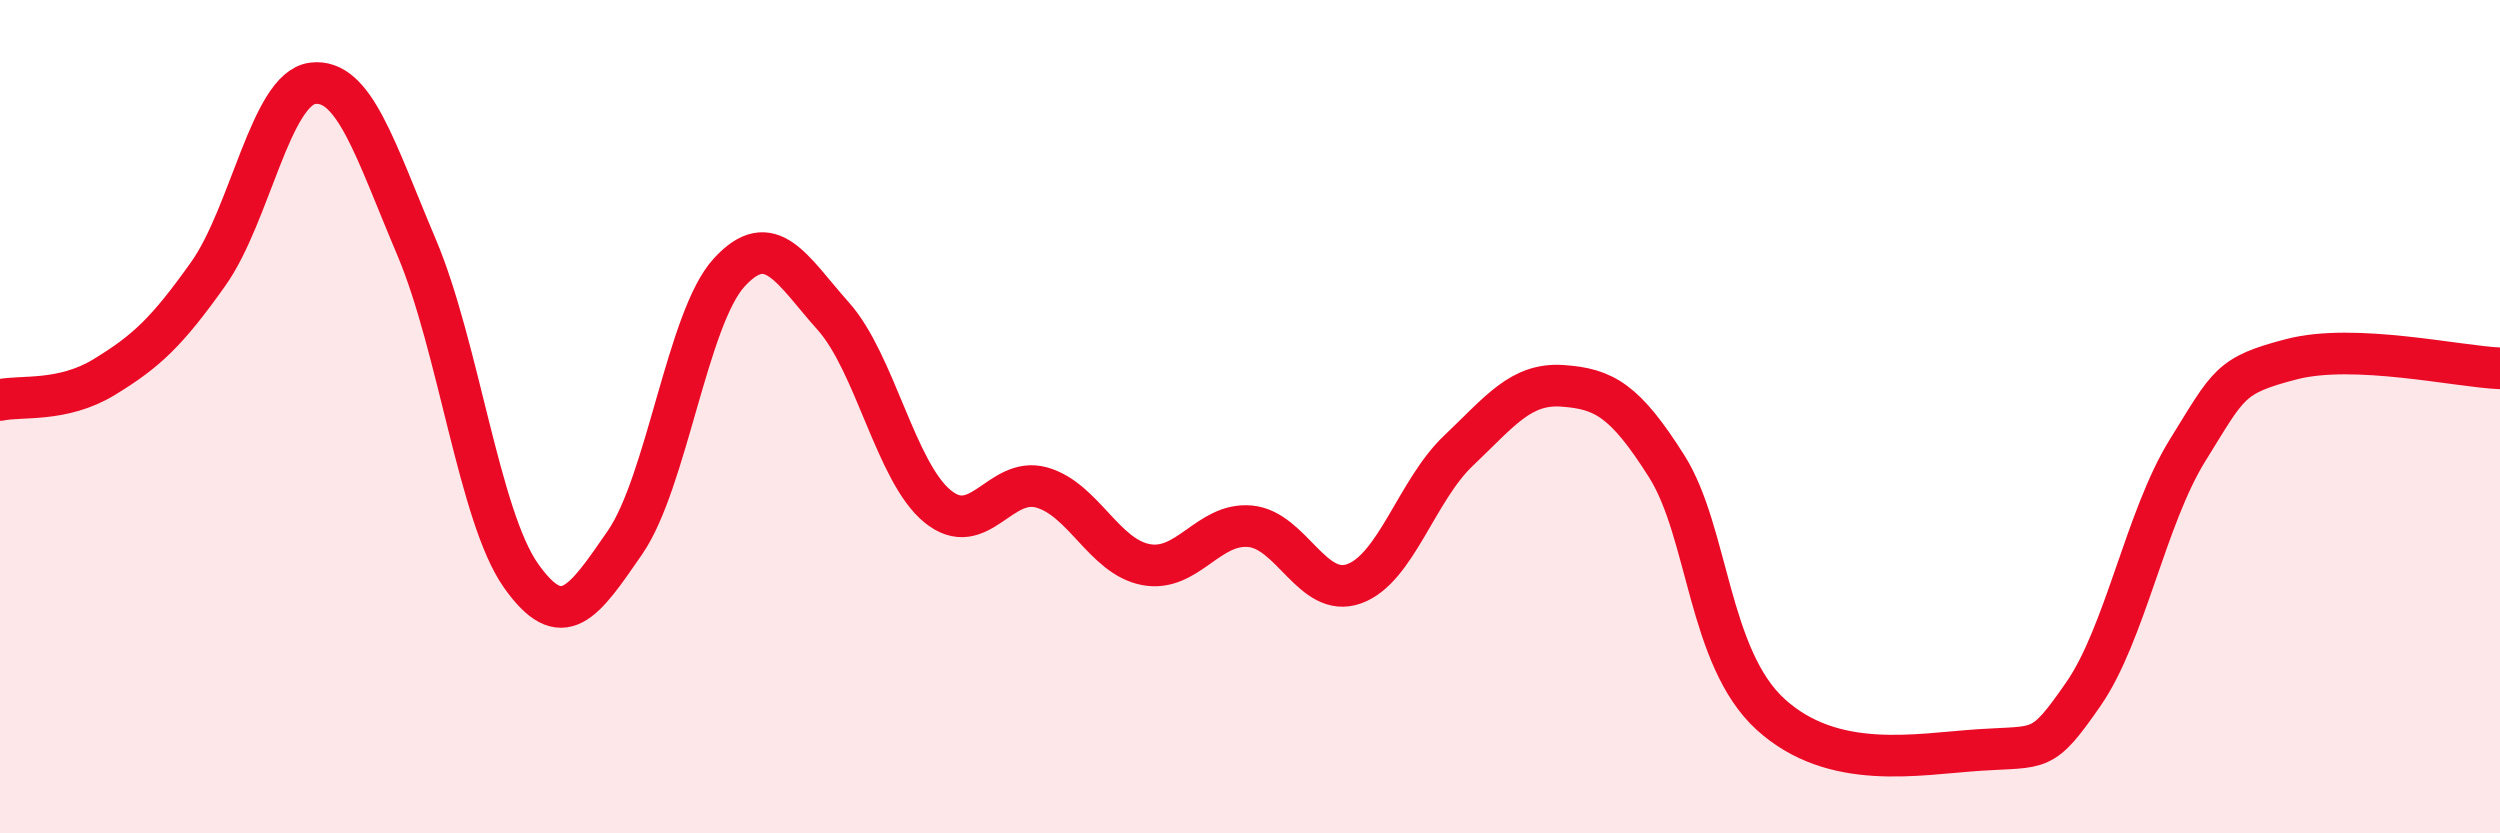 
    <svg width="60" height="20" viewBox="0 0 60 20" xmlns="http://www.w3.org/2000/svg">
      <path
        d="M 0,9.6 C 0.5,9.49 1.5,9.66 2.5,9.05 C 3.5,8.44 4,7.98 5,6.57 C 6,5.16 6.5,2.13 7.5,2 C 8.5,1.87 9,3.58 10,5.94 C 11,8.3 11.5,12.39 12.5,13.81 C 13.5,15.23 14,14.47 15,13.02 C 16,11.57 16.5,7.63 17.5,6.54 C 18.5,5.45 19,6.47 20,7.59 C 21,8.71 21.5,11.33 22.5,12.15 C 23.5,12.97 24,11.42 25,11.7 C 26,11.98 26.5,13.36 27.5,13.55 C 28.5,13.74 29,12.54 30,12.63 C 31,12.72 31.5,14.37 32.5,14.01 C 33.5,13.65 34,11.77 35,10.82 C 36,9.87 36.5,9.19 37.5,9.26 C 38.5,9.33 39,9.61 40,11.19 C 41,12.77 41,15.79 42.5,17.15 C 44,18.51 46,18.1 47.5,18 C 49,17.9 49,18.1 50,16.66 C 51,15.22 51.5,12.42 52.5,10.81 C 53.5,9.2 53.5,9.01 55,8.62 C 56.5,8.23 59,8.8 60,8.84L60 20L0 20Z"
        fill="#EB0A25"
        opacity="0.1"
        stroke-linecap="round"
        stroke-linejoin="round"
      />
      <path
        d="M 0,9.6 C 0.5,9.49 1.5,9.66 2.5,9.05 C 3.5,8.44 4,7.98 5,6.57 C 6,5.16 6.5,2.13 7.5,2 C 8.5,1.87 9,3.58 10,5.94 C 11,8.3 11.5,12.39 12.5,13.81 C 13.5,15.23 14,14.47 15,13.02 C 16,11.57 16.5,7.63 17.5,6.54 C 18.5,5.45 19,6.47 20,7.59 C 21,8.71 21.5,11.33 22.5,12.15 C 23.5,12.97 24,11.42 25,11.7 C 26,11.98 26.5,13.36 27.5,13.55 C 28.5,13.74 29,12.54 30,12.63 C 31,12.72 31.5,14.37 32.5,14.01 C 33.5,13.65 34,11.77 35,10.82 C 36,9.87 36.5,9.19 37.5,9.26 C 38.5,9.33 39,9.61 40,11.19 C 41,12.77 41,15.79 42.5,17.15 C 44,18.51 46,18.1 47.5,18 C 49,17.9 49,18.1 50,16.66 C 51,15.22 51.5,12.42 52.5,10.81 C 53.5,9.2 53.5,9.01 55,8.62 C 56.5,8.23 59,8.8 60,8.84"
        stroke="#EB0A25"
        stroke-width="1"
        fill="none"
        stroke-linecap="round"
        stroke-linejoin="round"
      />
    </svg>
  